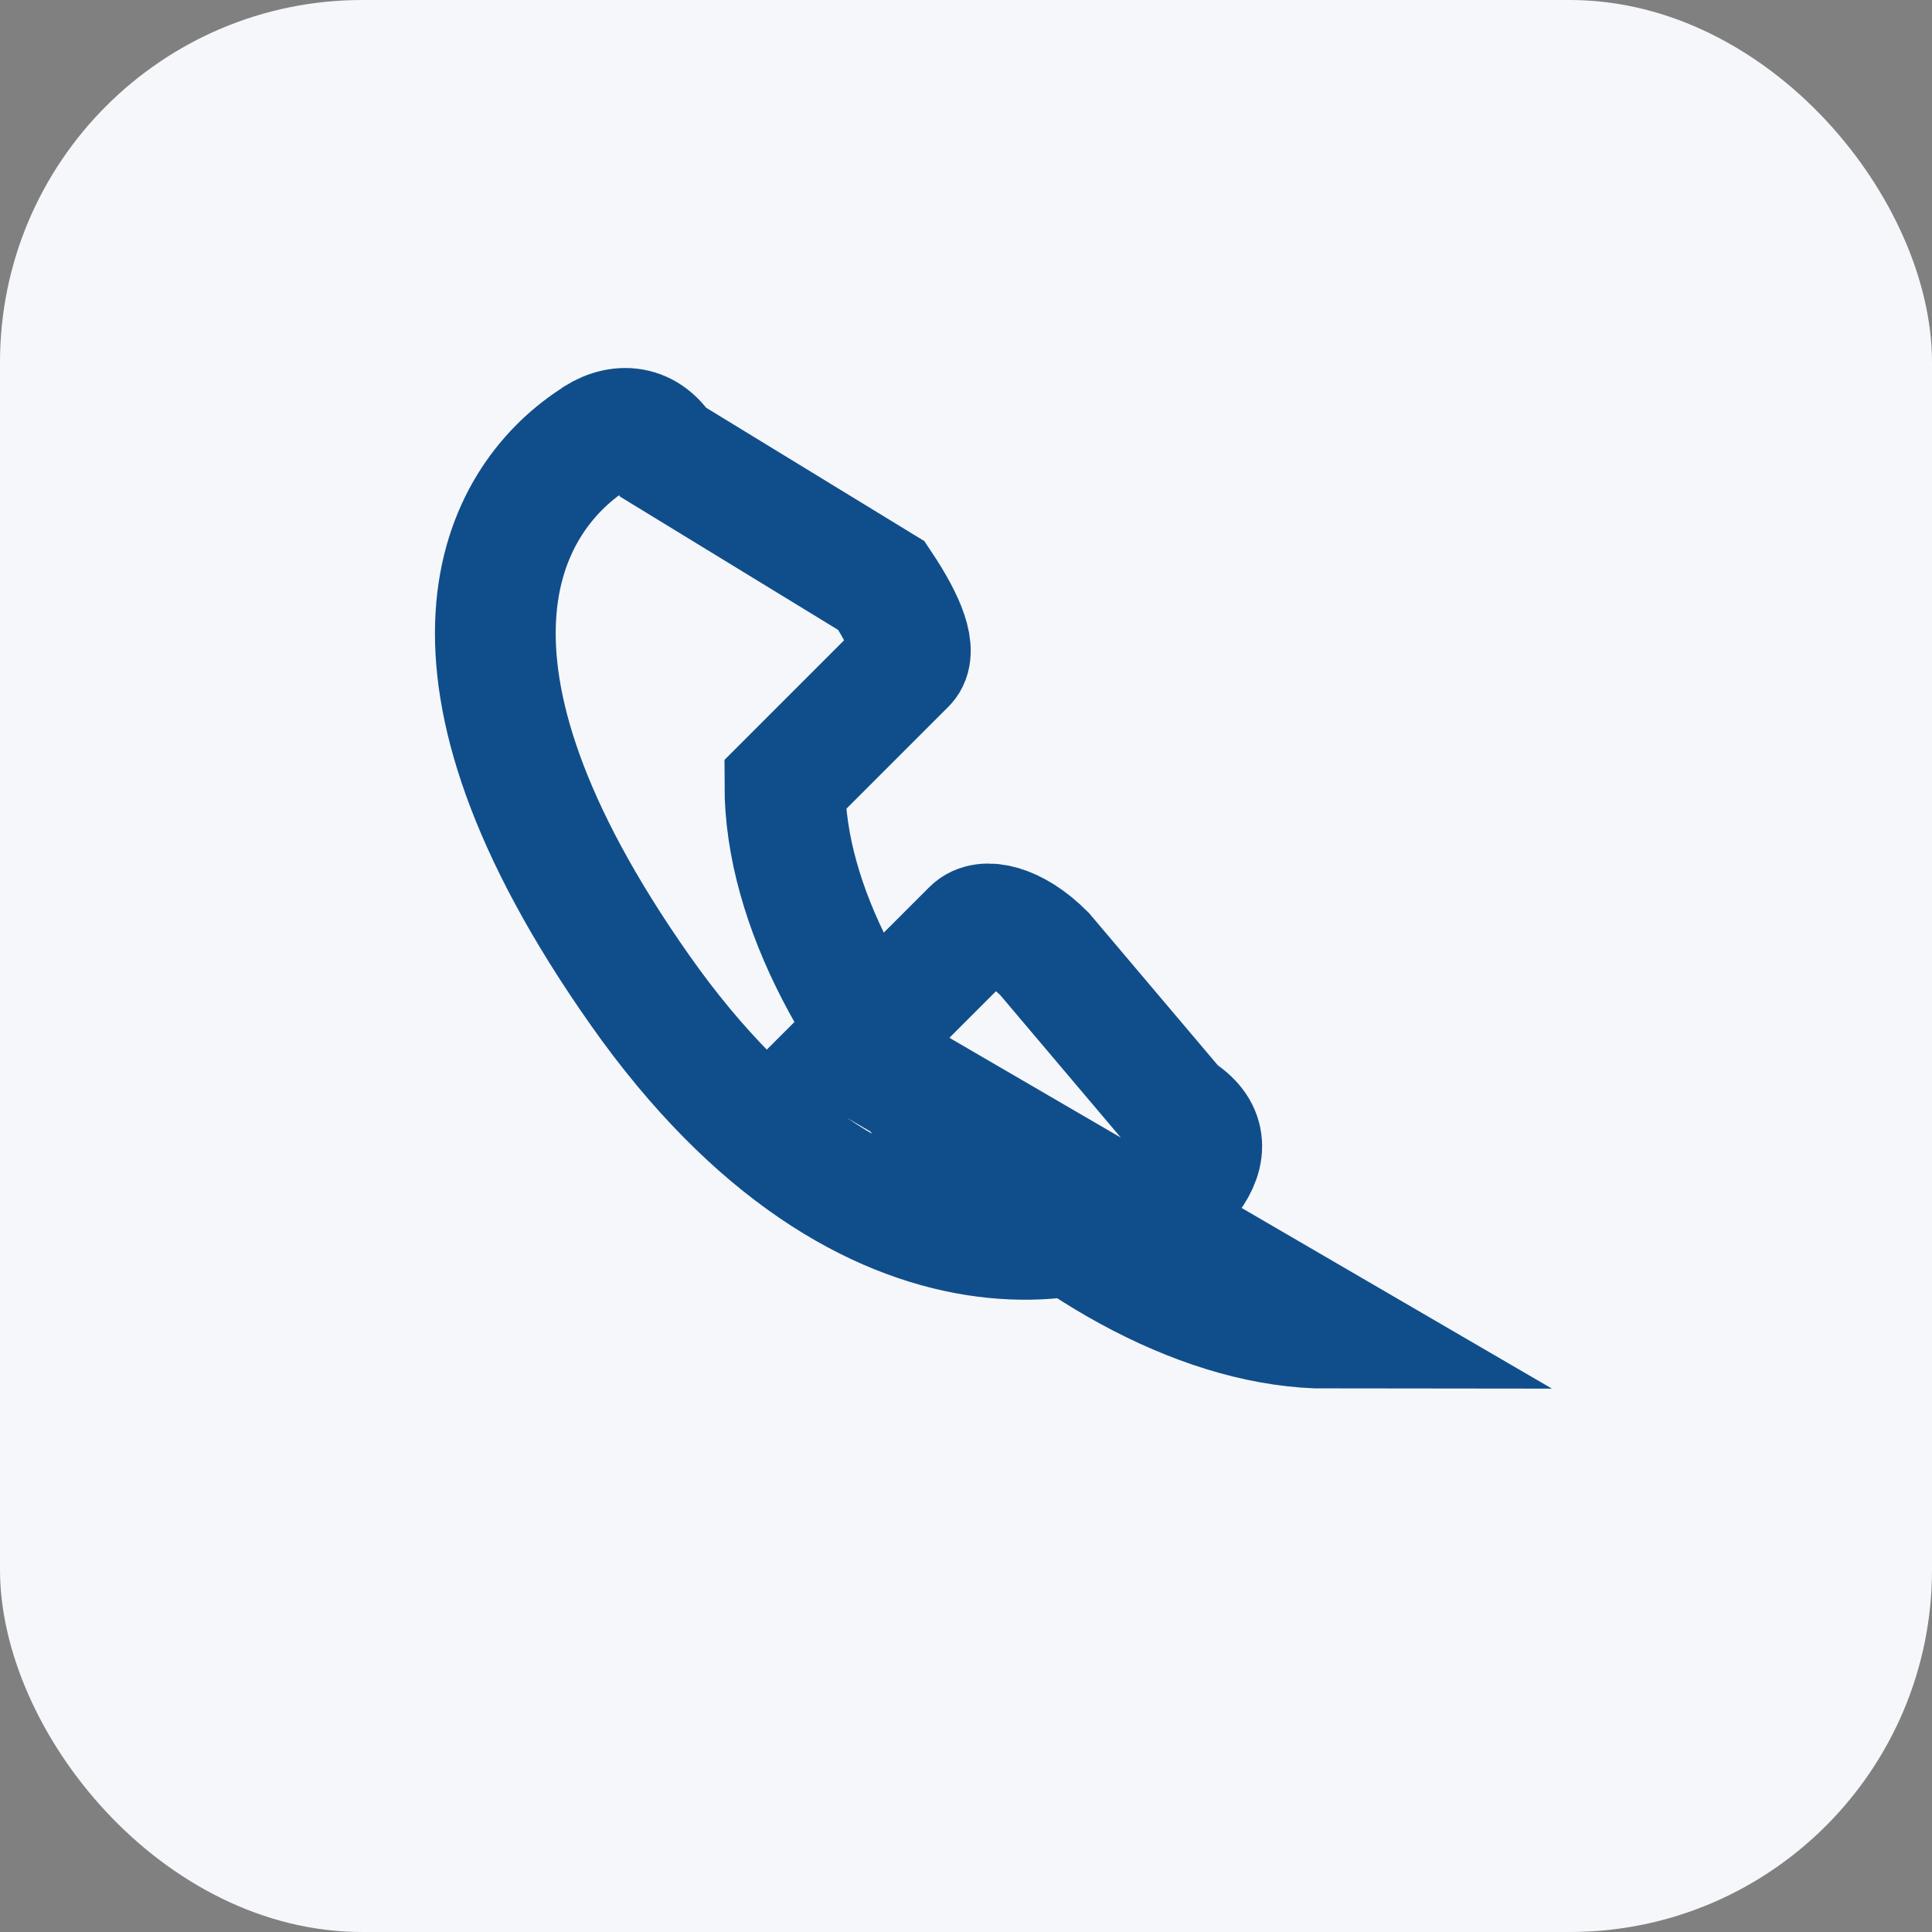 <?xml version="1.0" encoding="UTF-8"?>
<svg xmlns="http://www.w3.org/2000/svg" width="32" height="32" viewBox="0 0 32 32"><rect x="0" y="0" width="32" height="32" fill="#808080" stroke="none"/><rect width="32" height="32" rx="6" fill="#f5f7fa"/><path d="M22 22c-4 0-9-5-9-9l2-2c.2-.2 0-.7-.4-1.3L11 7.5c-.3-.5-.8-.5-1.2-.2-1.5 1-3 3.7.8 9.1s8 4.4 9.1 3.1c.3-.4.3-.8-.2-1.1l-2.2-2.6c-.5-.5-1-.6-1.2-.4l-2 2z" stroke="#104e8b" stroke-width="2" fill="none"/></svg>